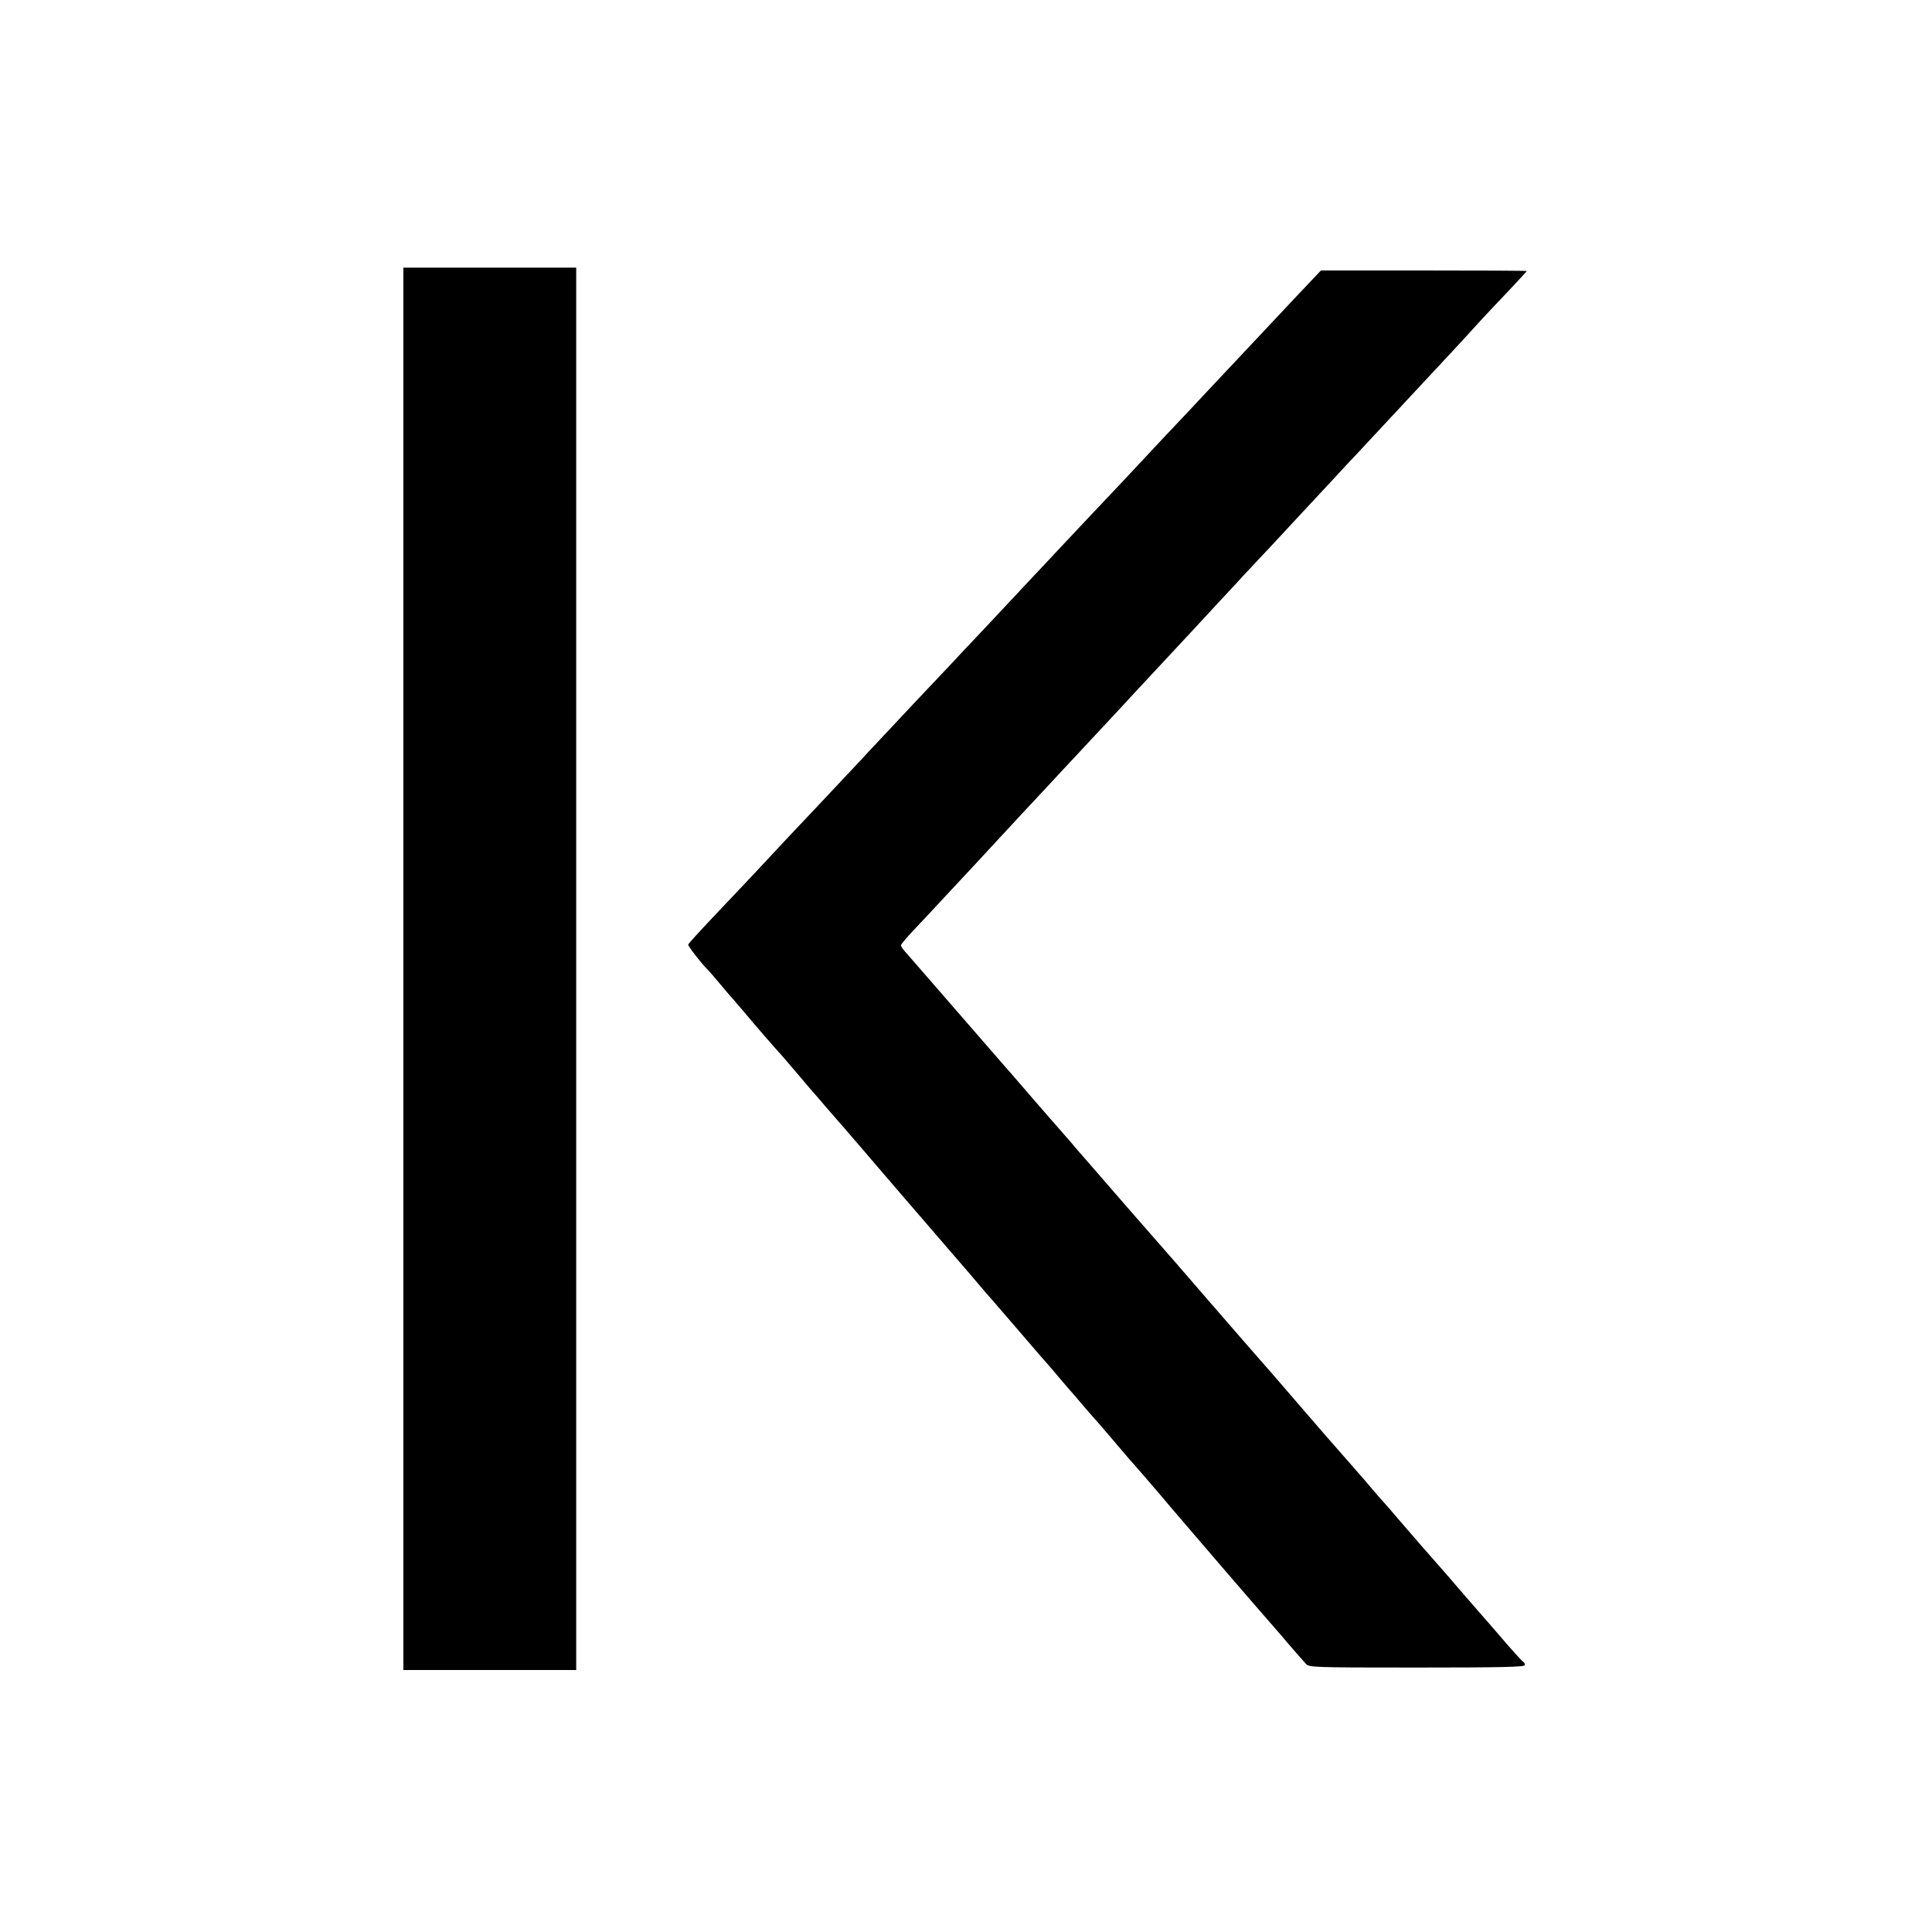 <?xml version="1.0" standalone="no"?>
<!DOCTYPE svg PUBLIC "-//W3C//DTD SVG 20010904//EN"
 "http://www.w3.org/TR/2001/REC-SVG-20010904/DTD/svg10.dtd">
<svg version="1.0" xmlns="http://www.w3.org/2000/svg"
 width="1025pt" height="1025pt" viewBox="0 0 1025 1025"
 preserveAspectRatio="xMidYMid meet">
<g transform="translate(0,1025) scale(0.1,-0.1)"
fill="#000000" stroke="none">
<path d="M2140 5110 l0 -3720 70 0 c90 0 518 0 704 0 l143 0 0 3720 0 3720
-458 0 -459 0 0 -3720z"/>
<path d="M6885 8685 c-67 -71 -137 -146 -155 -165 -18 -19 -87 -93 -155 -165
-67 -71 -137 -146 -155 -165 -18 -19 -85 -91 -150 -160 -65 -69 -131 -138
-146 -155 -15 -16 -87 -93 -159 -170 -73 -77 -150 -159 -171 -181 -22 -23 -93
-99 -159 -169 -66 -71 -135 -144 -154 -164 -105 -113 -273 -291 -314 -335 -27
-28 -76 -80 -109 -116 -34 -36 -95 -101 -137 -145 -42 -44 -132 -140 -201
-214 -69 -73 -141 -150 -160 -171 -239 -254 -290 -309 -320 -340 -19 -20 -87
-92 -150 -160 -63 -68 -131 -140 -150 -160 -19 -20 -91 -96 -160 -169 -69 -73
-127 -137 -129 -142 -2 -8 75 -107 109 -139 3 -3 30 -34 60 -70 30 -36 59 -70
65 -76 5 -6 30 -35 55 -64 63 -76 192 -224 199 -230 3 -3 42 -48 86 -100 44
-52 82 -97 85 -100 3 -3 32 -36 65 -75 33 -38 62 -72 65 -75 4 -4 32 -36 147
-170 11 -14 99 -115 193 -225 95 -110 193 -224 219 -254 25 -30 51 -59 56 -65
14 -16 117 -135 146 -170 13 -16 29 -34 34 -40 9 -9 132 -152 285 -330 14 -16
34 -39 45 -51 11 -13 38 -44 60 -71 22 -26 45 -52 50 -58 6 -6 39 -45 74 -86
35 -41 67 -77 70 -80 3 -3 42 -48 86 -100 44 -52 82 -97 85 -100 7 -6 173
-198 225 -261 35 -42 483 -563 542 -629 12 -14 30 -35 40 -46 40 -48 112 -130
130 -150 18 -20 23 -21 591 -21 450 0 572 3 572 13 0 7 -3 14 -7 16 -7 3 -66
68 -163 182 -14 16 -29 34 -35 40 -19 21 -140 161 -165 190 -14 16 -39 46 -56
65 -77 87 -174 198 -269 309 -16 20 -37 43 -45 52 -8 8 -40 45 -70 80 -30 36
-57 67 -60 70 -3 3 -34 39 -70 80 -36 41 -67 77 -70 80 -3 3 -77 88 -165 190
-176 204 -205 238 -220 254 -6 6 -129 148 -275 316 -145 168 -276 319 -291
335 -15 17 -78 89 -140 160 -138 159 -218 251 -244 281 -11 12 -39 44 -61 71
-46 53 -72 82 -112 128 -15 17 -54 62 -87 100 -105 122 -110 128 -120 139 -6
6 -55 63 -110 126 -55 63 -112 129 -126 145 -15 17 -89 102 -165 190 -77 88
-149 171 -161 185 -13 14 -23 29 -23 35 0 5 31 42 68 81 37 39 115 122 173
185 59 63 121 130 139 149 18 19 73 79 124 134 50 54 107 116 126 136 19 20
82 88 140 150 58 63 119 128 135 145 41 44 244 262 274 294 13 14 51 56 85 92
260 279 314 337 432 465 51 54 107 115 125 135 19 20 81 86 139 148 58 62 116
125 130 140 14 15 75 80 135 145 61 66 124 133 140 151 17 17 82 87 145 155
63 68 143 153 176 189 34 37 76 82 94 101 18 19 80 86 139 149 58 63 114 123
124 135 10 12 49 53 85 92 122 128 192 204 192 206 0 2 -246 3 -546 3 l-546 0
-123 -130z"/>
</g>
</svg>
